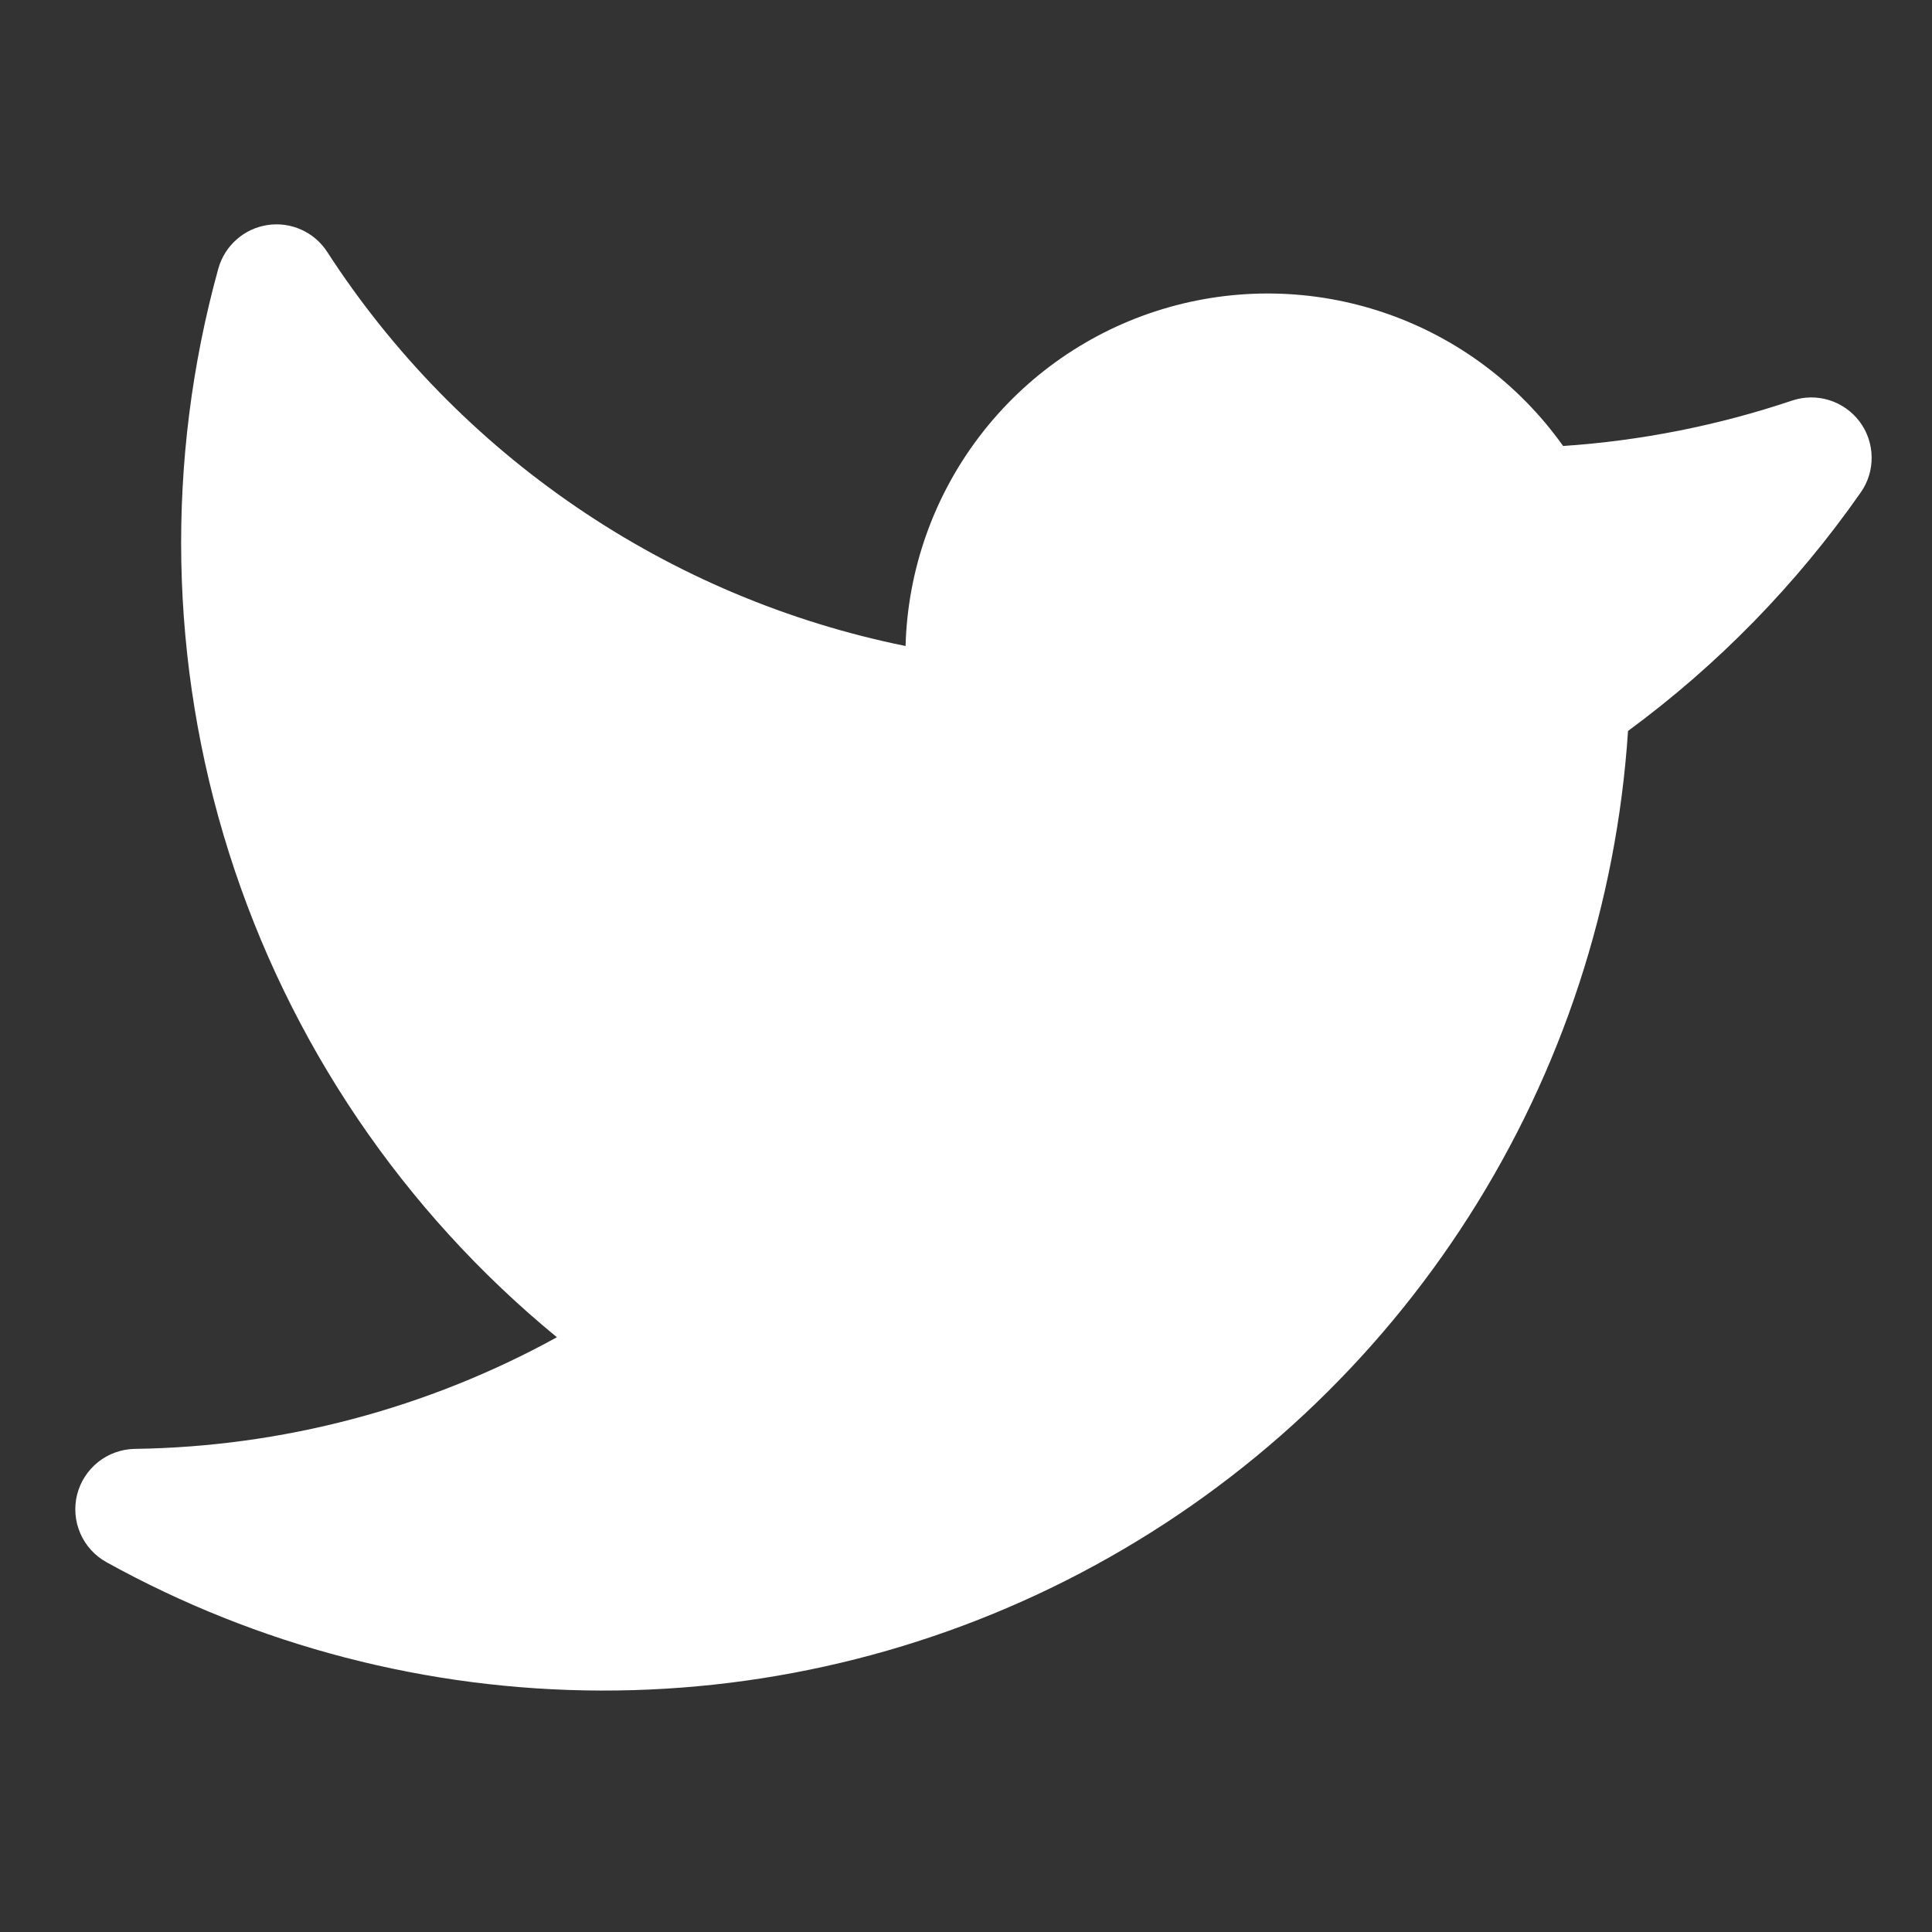 <svg width="32" height="32" viewBox="0 0 32 32" fill="none" xmlns="http://www.w3.org/2000/svg">
<rect x="0" y="0" width="32" height="32" fill="#333333" stroke="none"/>
<path d="M30.802 6.984C30.675 6.815 30.499 6.691 30.298 6.628C30.097 6.565 29.882 6.568 29.682 6.635C28.456 7.047 27.181 7.3 25.89 7.387C25.16 6.36 24.127 5.589 22.936 5.183C21.744 4.776 20.455 4.755 19.251 5.121C18.047 5.487 16.988 6.223 16.225 7.225C15.462 8.226 15.033 9.442 14.999 10.7C13.048 10.304 11.196 9.523 9.551 8.401C7.905 7.28 6.5 5.842 5.418 4.17C5.313 4.009 5.164 3.881 4.988 3.803C4.812 3.724 4.618 3.698 4.427 3.728C4.237 3.757 4.059 3.841 3.916 3.969C3.772 4.096 3.668 4.263 3.616 4.449C2.738 7.625 2.8 10.989 3.795 14.131C4.79 17.273 6.676 20.058 9.224 22.149C7.08 23.329 4.68 23.964 2.233 23.998C2.012 24.002 1.799 24.078 1.626 24.215C1.454 24.352 1.331 24.542 1.277 24.755C1.224 24.969 1.242 25.195 1.33 25.397C1.417 25.599 1.569 25.767 1.762 25.874C4.268 27.262 7.085 27.993 9.949 28.001C12.814 28.009 15.634 27.294 18.148 25.92C20.663 24.547 22.789 22.561 24.33 20.146C25.872 17.731 26.778 14.966 26.965 12.107C28.457 11.01 29.759 9.675 30.82 8.156C30.941 7.984 31.004 7.778 31 7.567C30.997 7.357 30.928 7.152 30.802 6.984Z" fill="white"/>
</svg>
